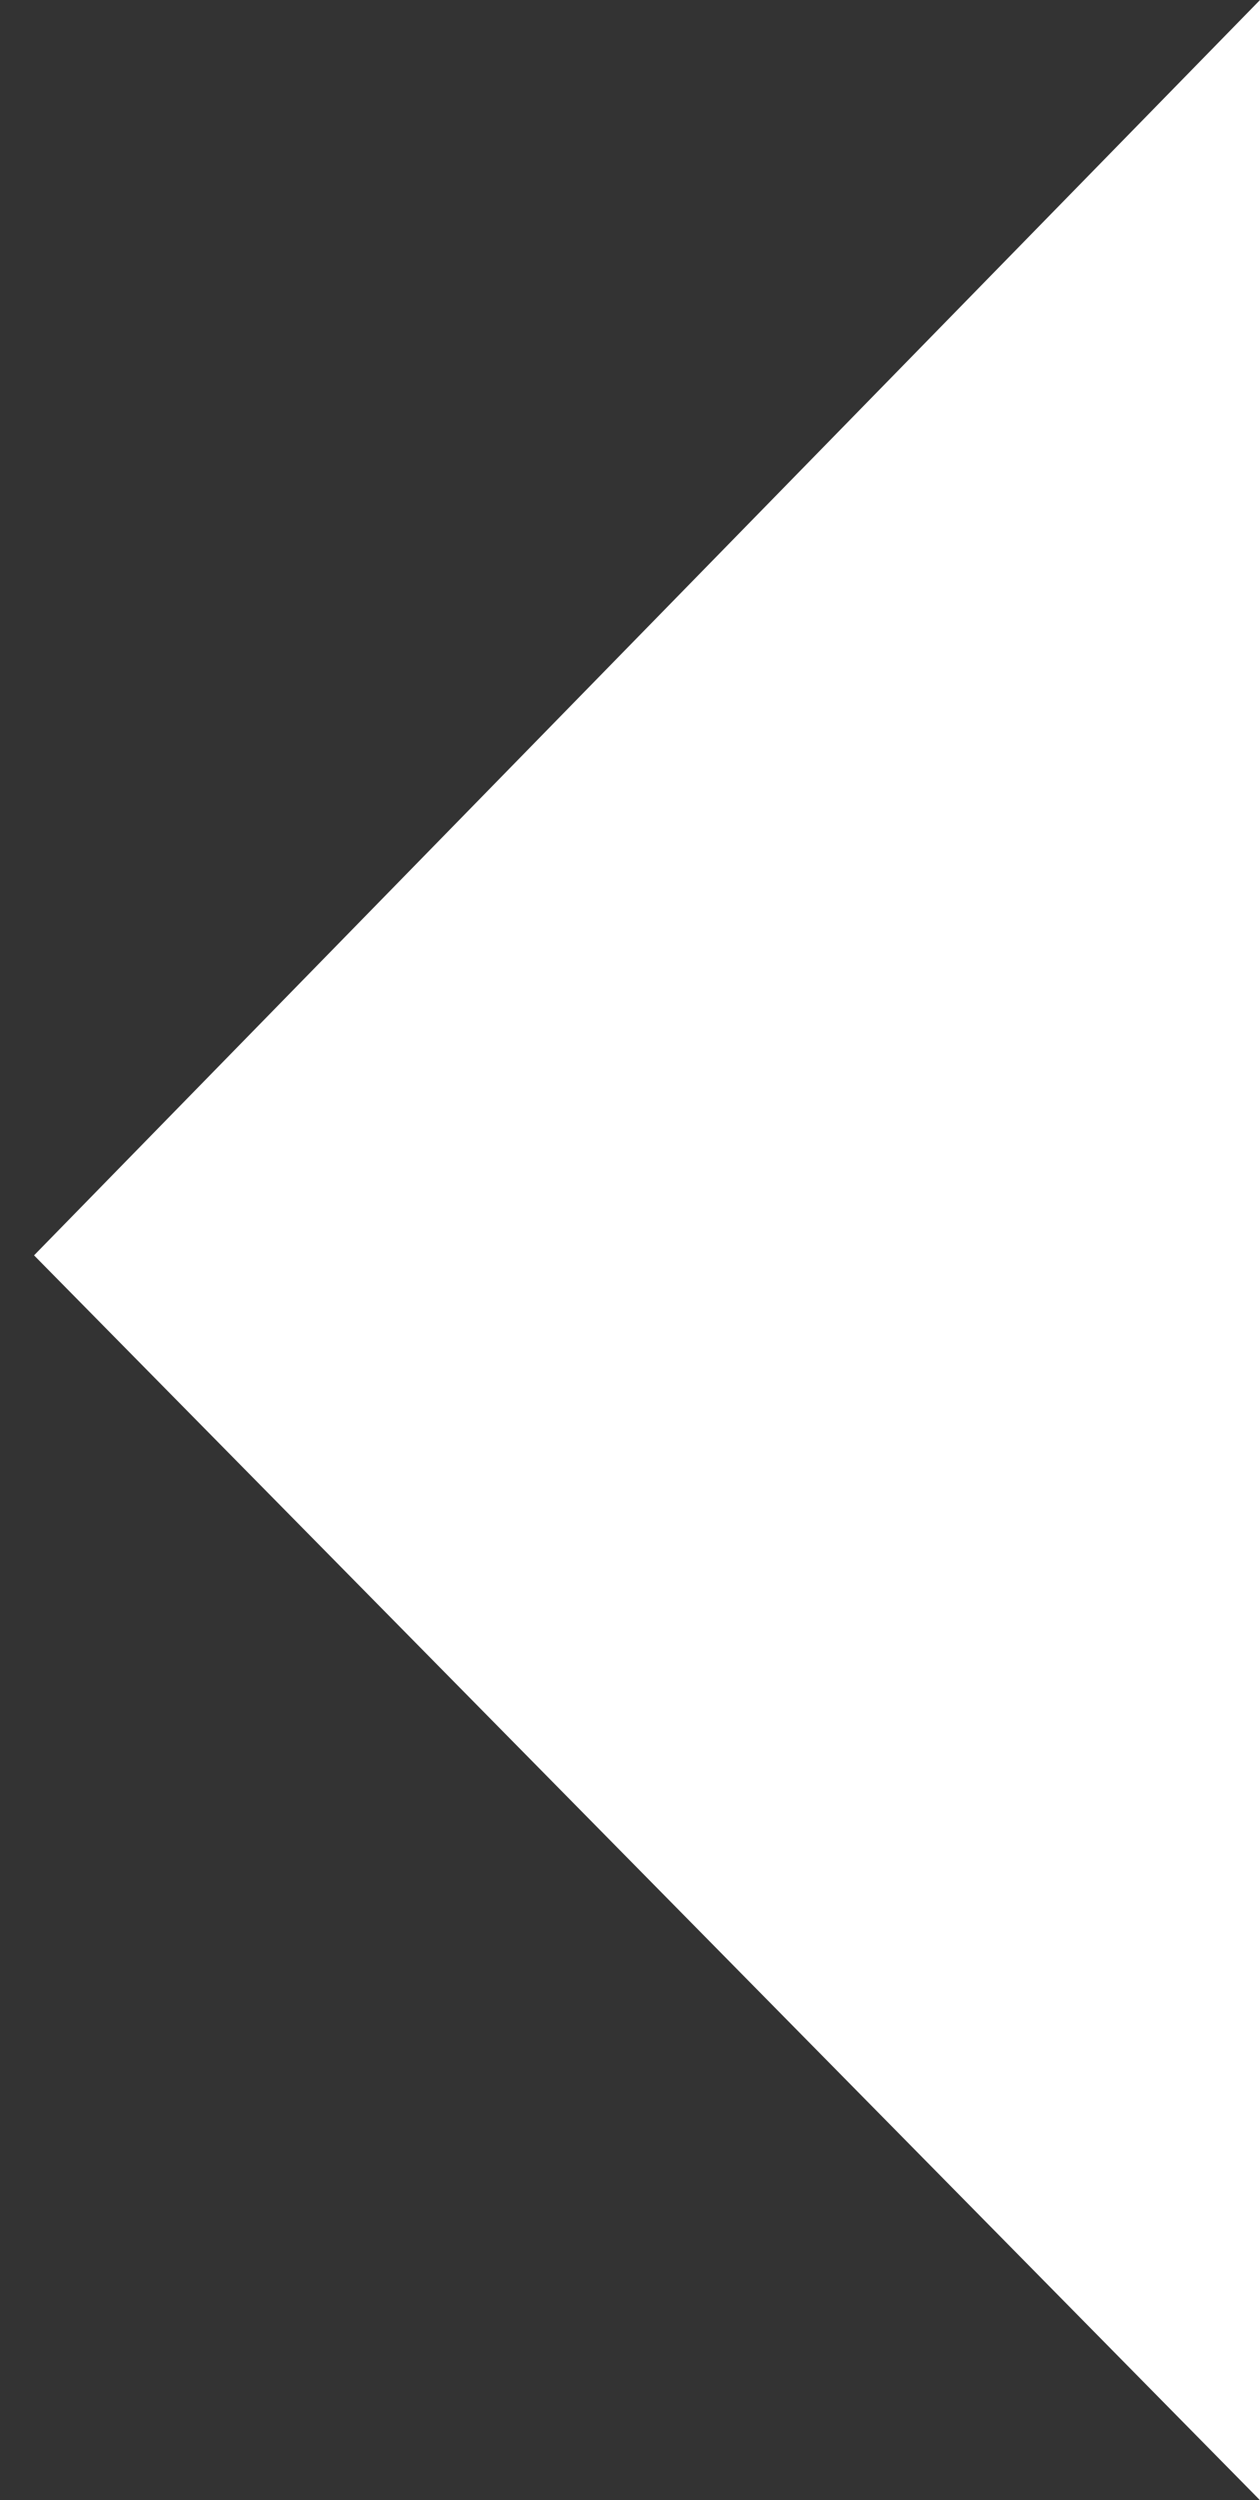 <svg xmlns="http://www.w3.org/2000/svg" xmlns:xlink="http://www.w3.org/1999/xlink" id="Layer_1" x="0px" y="0px" viewBox="0 0 48.1 95.4" style="enable-background:new 0 0 48.1 95.4;" xml:space="preserve"><rect x="0" y="0" width="48.1" height="95.4" fill="#333333" stroke="none"/><style type="text/css">	.st0{fill:#FFFFFF;}</style><path id="Path_68" class="st0" d="M1.3,47.9L48.1,0l0,95.4L1.3,47.9z"></path></svg>